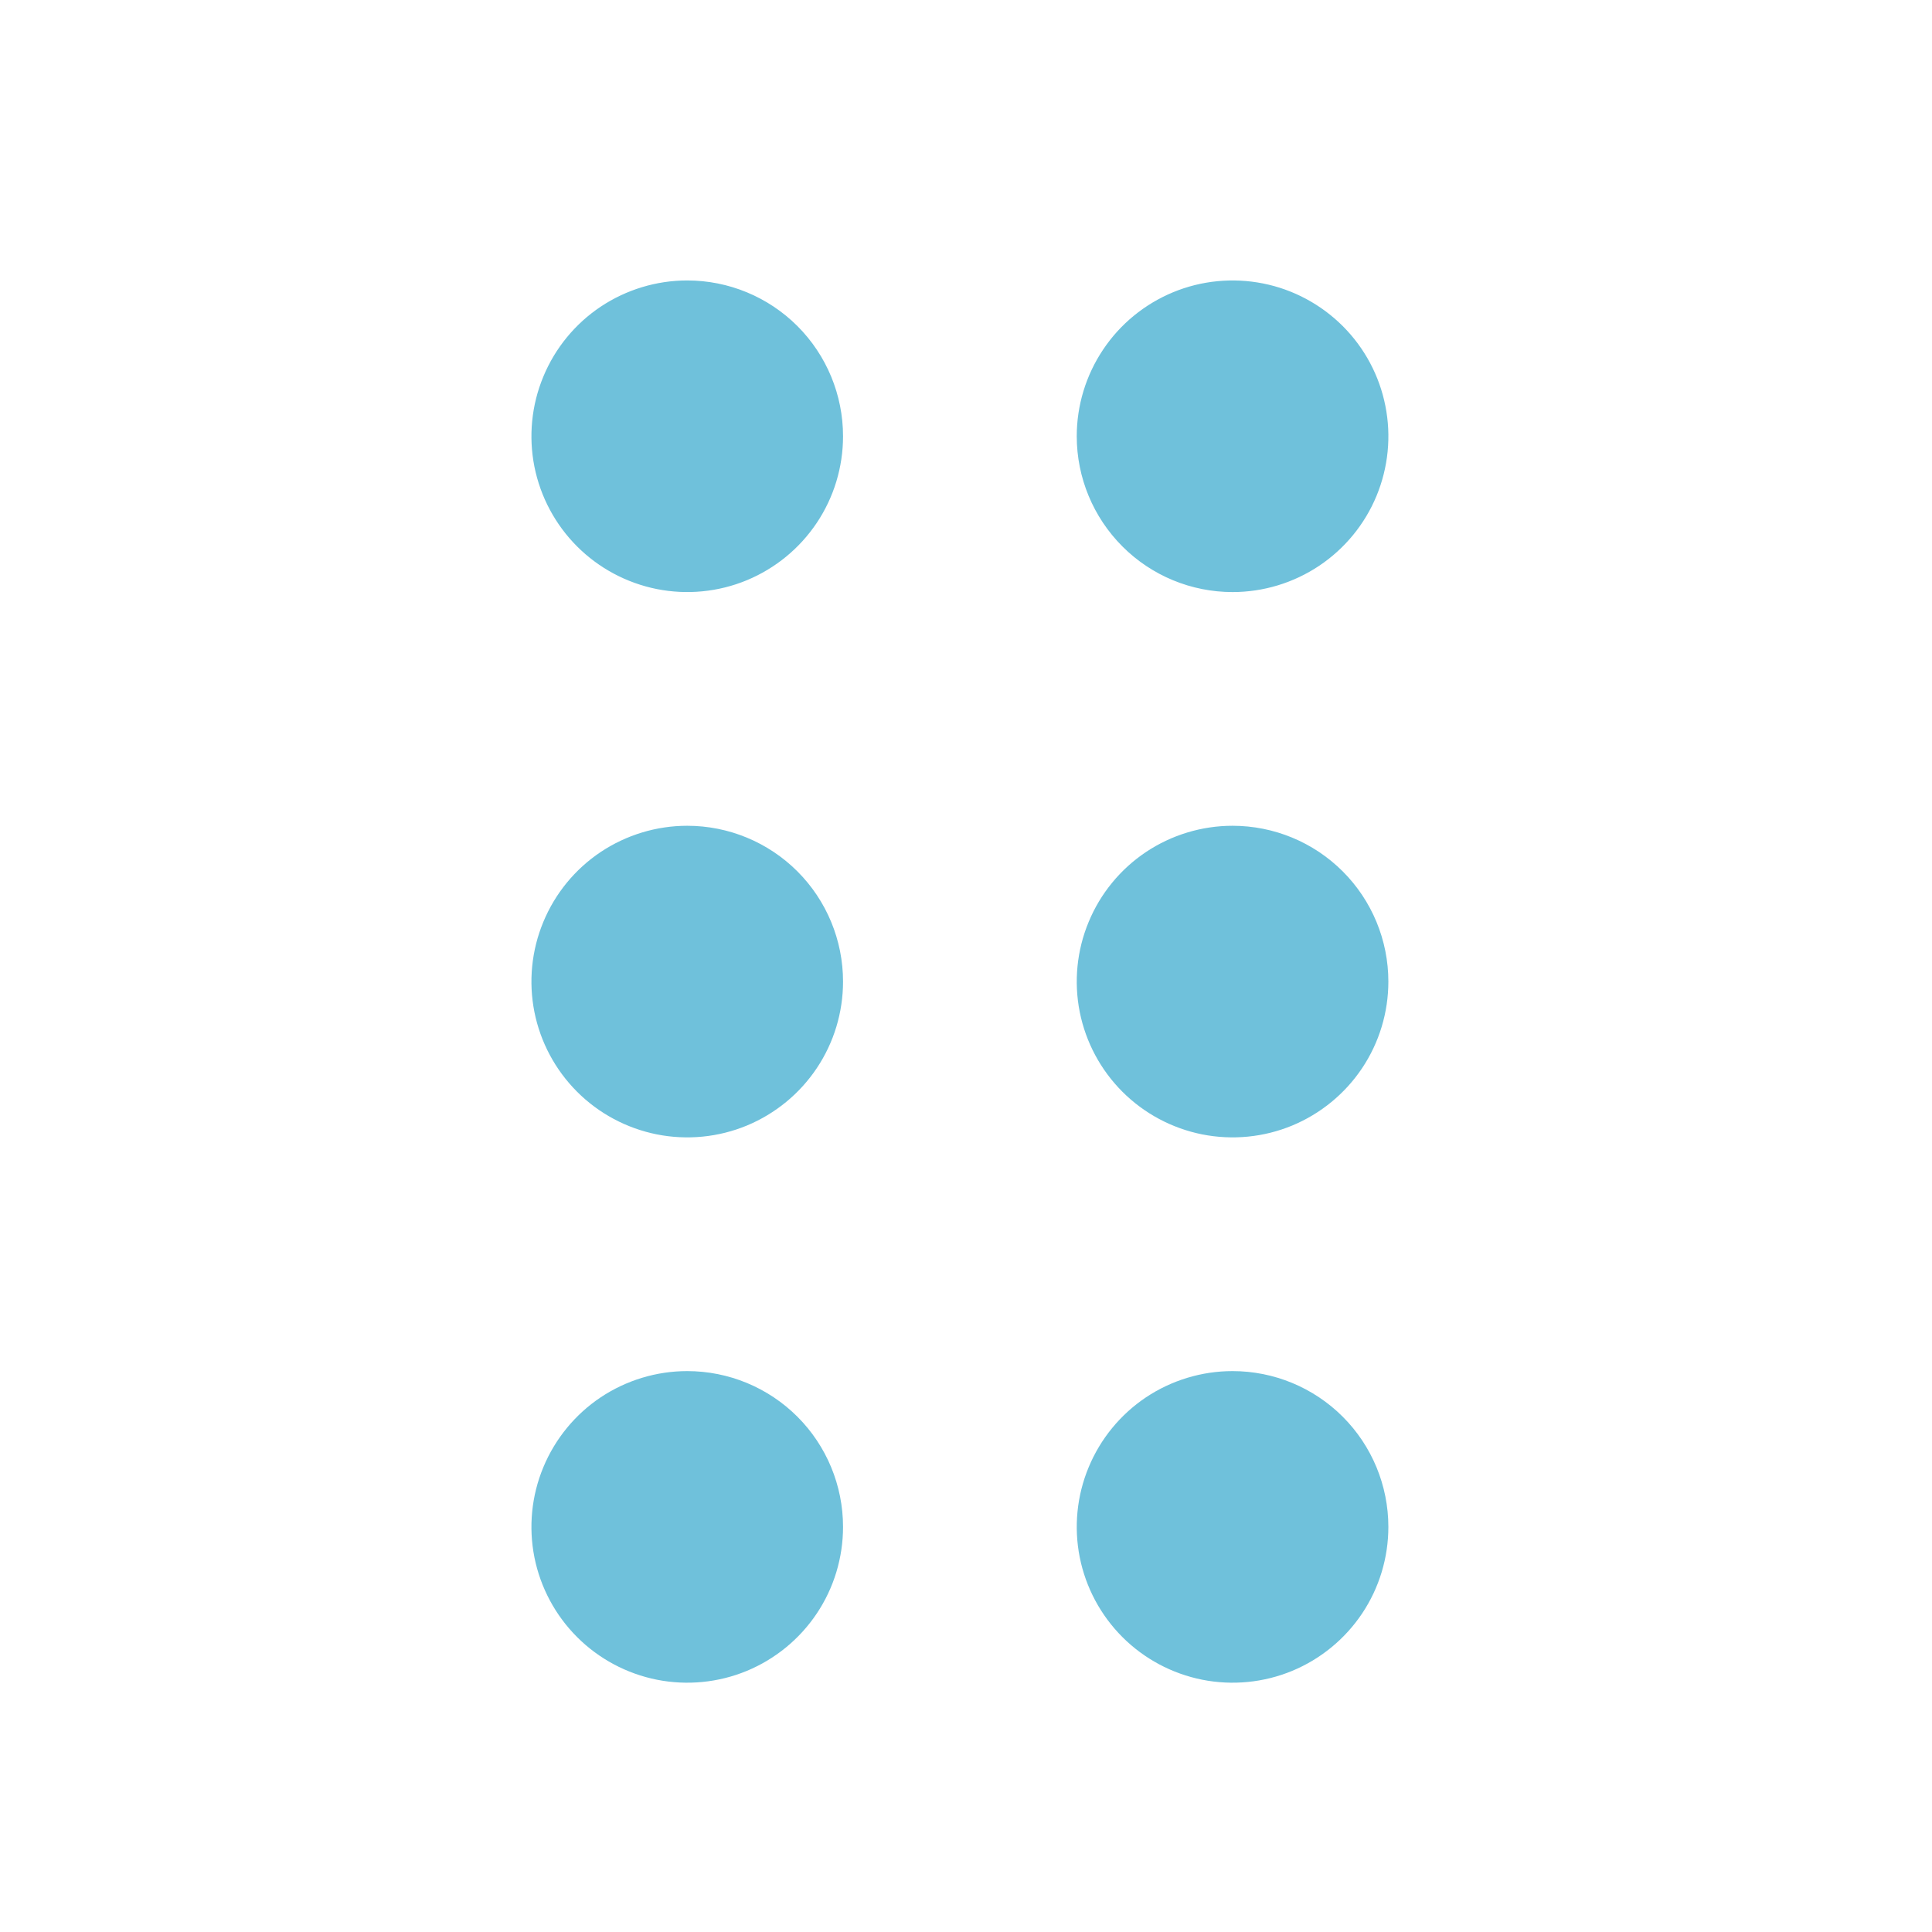 <svg width="31" height="31" viewBox="0 0 31 31" fill="none" xmlns="http://www.w3.org/2000/svg">
<path d="M11.027 13.25C10.533 13.25 10.05 13.397 9.638 13.671C9.227 13.946 8.907 14.336 8.718 14.793C8.528 15.25 8.479 15.753 8.575 16.238C8.672 16.723 8.91 17.168 9.26 17.518C9.609 17.867 10.055 18.105 10.54 18.202C11.025 18.298 11.527 18.249 11.984 18.06C12.441 17.87 12.831 17.55 13.106 17.139C13.381 16.728 13.527 16.244 13.527 15.75C13.527 15.087 13.264 14.451 12.795 13.982C12.326 13.513 11.69 13.25 11.027 13.25ZM11.027 22C10.533 22 10.05 22.147 9.638 22.421C9.227 22.696 8.907 23.087 8.718 23.543C8.528 24 8.479 24.503 8.575 24.988C8.672 25.473 8.91 25.918 9.26 26.268C9.609 26.617 10.055 26.855 10.54 26.952C11.025 27.048 11.527 26.999 11.984 26.81C12.441 26.62 12.831 26.3 13.106 25.889C13.381 25.478 13.527 24.994 13.527 24.5C13.527 23.837 13.264 23.201 12.795 22.732C12.326 22.263 11.69 22 11.027 22ZM19.777 9.5C20.272 9.5 20.755 9.353 21.166 9.079C21.577 8.804 21.898 8.414 22.087 7.957C22.276 7.5 22.326 6.997 22.229 6.512C22.133 6.027 21.895 5.582 21.545 5.232C21.195 4.883 20.75 4.644 20.265 4.548C19.78 4.452 19.277 4.501 18.821 4.69C18.364 4.88 17.973 5.2 17.699 5.611C17.424 6.022 17.277 6.506 17.277 7C17.277 7.663 17.541 8.299 18.01 8.768C18.478 9.237 19.114 9.5 19.777 9.5ZM11.027 4.5C10.533 4.5 10.05 4.647 9.638 4.921C9.227 5.196 8.907 5.586 8.718 6.043C8.528 6.5 8.479 7.003 8.575 7.488C8.672 7.973 8.91 8.418 9.26 8.768C9.609 9.117 10.055 9.355 10.54 9.452C11.025 9.548 11.527 9.499 11.984 9.31C12.441 9.12 12.831 8.8 13.106 8.389C13.381 7.978 13.527 7.494 13.527 7C13.527 6.337 13.264 5.701 12.795 5.232C12.326 4.763 11.69 4.5 11.027 4.5ZM19.777 22C19.283 22 18.799 22.147 18.388 22.421C17.977 22.696 17.657 23.087 17.468 23.543C17.278 24 17.229 24.503 17.325 24.988C17.422 25.473 17.66 25.918 18.01 26.268C18.359 26.617 18.805 26.855 19.29 26.952C19.775 27.048 20.277 26.999 20.734 26.81C21.191 26.62 21.581 26.3 21.856 25.889C22.131 25.478 22.277 24.994 22.277 24.5C22.277 23.837 22.014 23.201 21.545 22.732C21.076 22.263 20.44 22 19.777 22ZM19.777 13.25C19.283 13.25 18.799 13.397 18.388 13.671C17.977 13.946 17.657 14.336 17.468 14.793C17.278 15.25 17.229 15.753 17.325 16.238C17.422 16.723 17.66 17.168 18.01 17.518C18.359 17.867 18.805 18.105 19.29 18.202C19.775 18.298 20.277 18.249 20.734 18.06C21.191 17.87 21.581 17.55 21.856 17.139C22.131 16.728 22.277 16.244 22.277 15.75C22.277 15.087 22.014 14.451 21.545 13.982C21.076 13.513 20.44 13.25 19.777 13.25Z" fill="#6FC1DB"/>
</svg>
